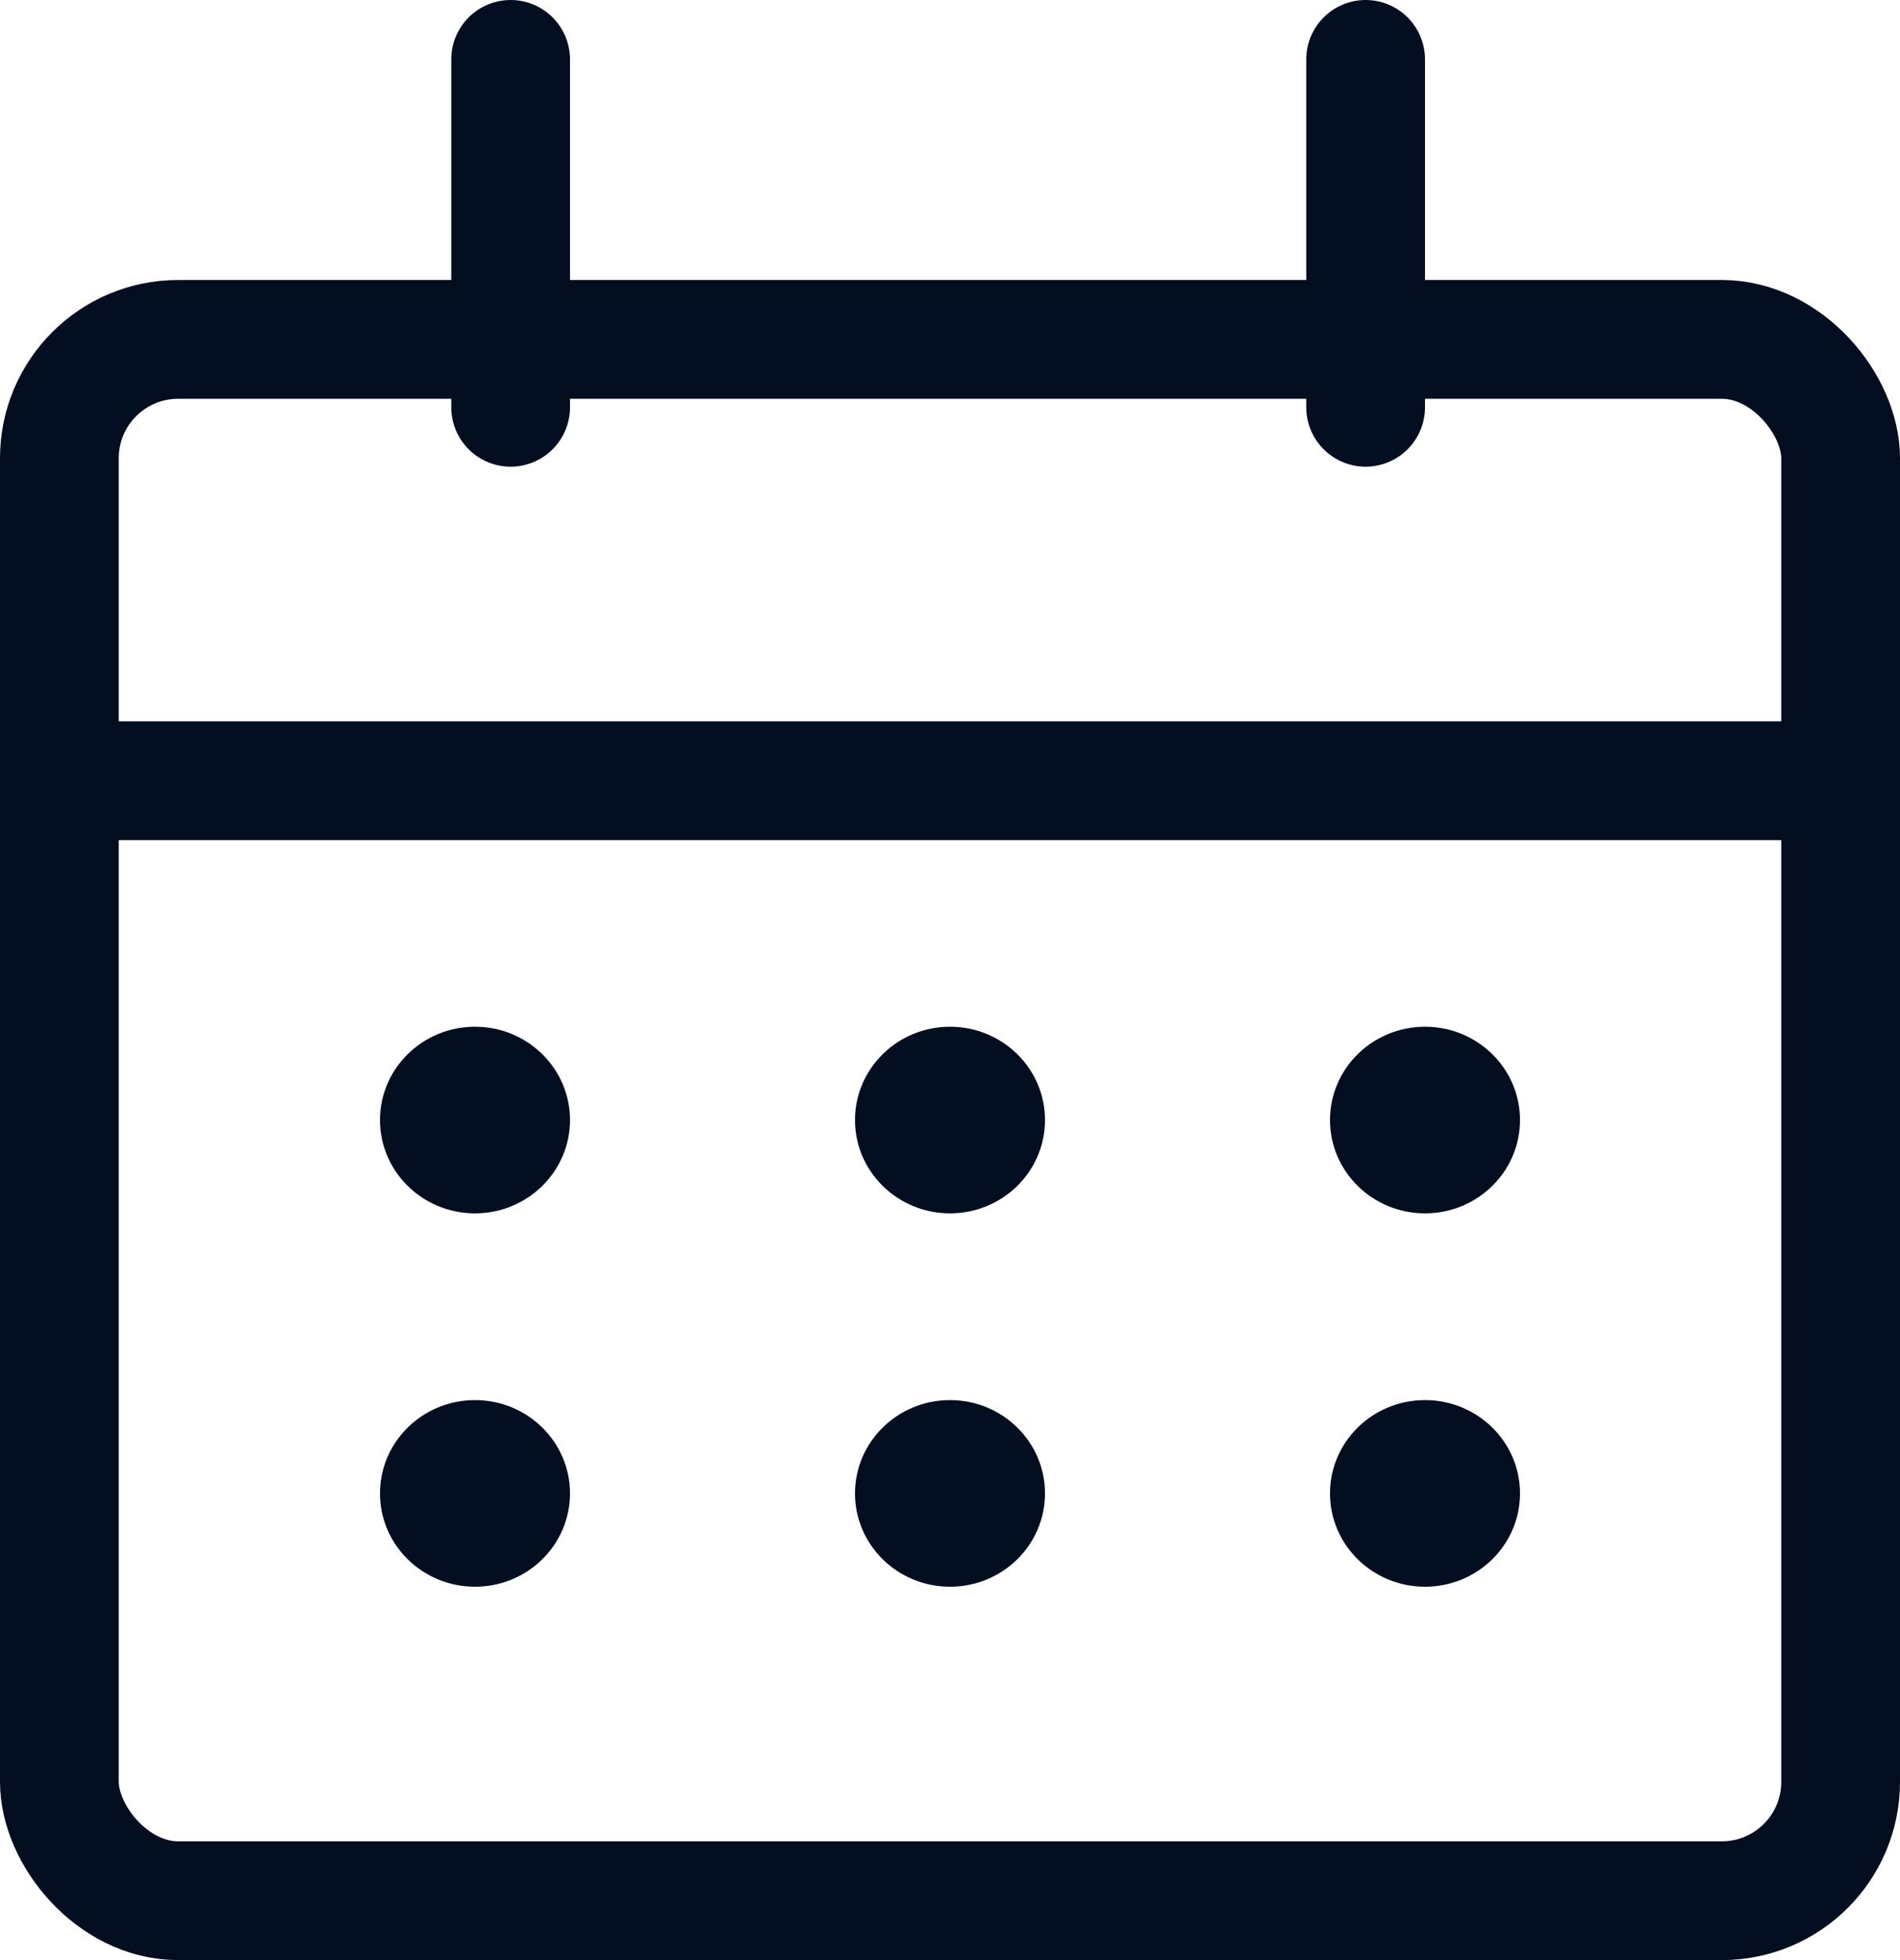 <?xml version="1.0" encoding="UTF-8"?> <svg xmlns="http://www.w3.org/2000/svg" width="32" height="33" viewBox="0 0 32 33" fill="none"> <rect x="1" y="5.714" width="30" height="26.286" rx="2" stroke="#030E21" stroke-width="2"></rect> <line x1="8.6" y1="6.857" x2="8.6" y2="1" stroke="#030E21" stroke-width="2" stroke-linecap="round"></line> <line x1="23" y1="6.857" x2="23" y2="1" stroke="#030E21" stroke-width="2" stroke-linecap="round"></line> <ellipse cx="8" cy="18.857" rx="1.6" ry="1.571" fill="#030E21"></ellipse> <ellipse cx="8" cy="25.143" rx="1.6" ry="1.571" fill="#030E21"></ellipse> <ellipse cx="16" cy="18.857" rx="1.6" ry="1.571" fill="#030E21"></ellipse> <ellipse cx="16" cy="25.143" rx="1.6" ry="1.571" fill="#030E21"></ellipse> <ellipse cx="24" cy="18.857" rx="1.6" ry="1.571" fill="#030E21"></ellipse> <ellipse cx="24" cy="25.143" rx="1.6" ry="1.571" fill="#030E21"></ellipse> <line y1="13.144" x2="32" y2="13.144" stroke="#030E21" stroke-width="2"></line> </svg> 